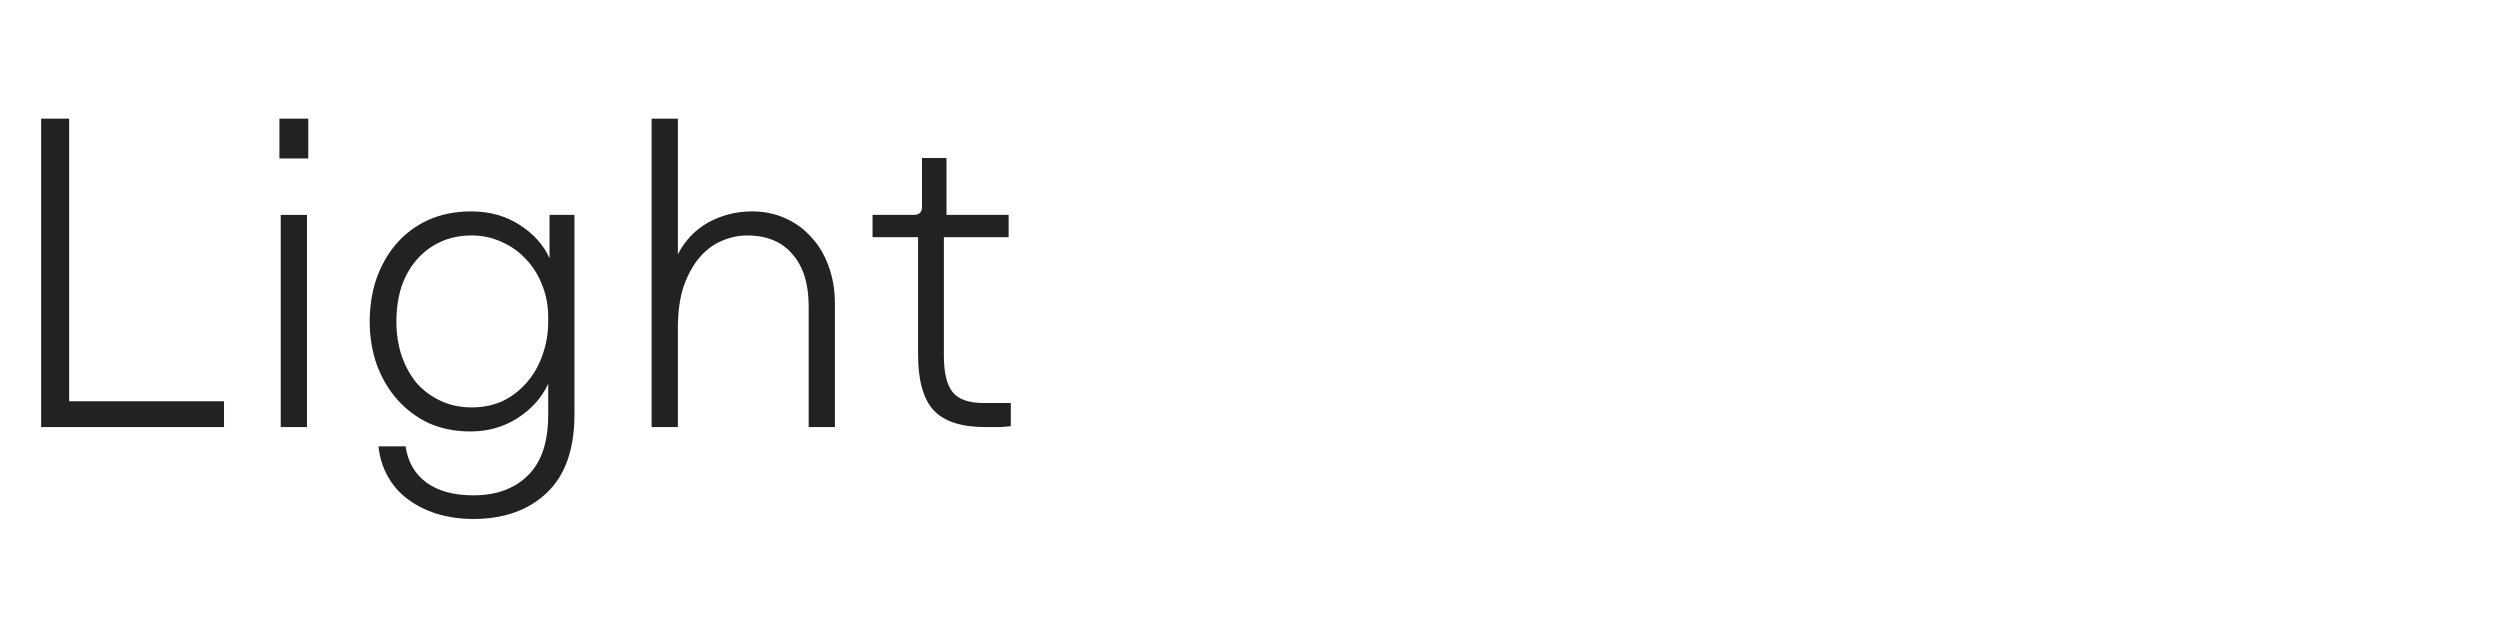<svg width="240" height="60" viewBox="0 0 240 60" fill="none" xmlns="http://www.w3.org/2000/svg">
<path d="M88.512 15.17H90.864V20.63H96.828V22.772H90.612V34.154C90.612 35.778 90.892 36.94 91.452 37.64C92.012 38.34 93.006 38.69 94.434 38.69H97.038V40.916C96.786 40.944 96.464 40.972 96.072 41C95.68 41 95.19 41 94.602 41C92.278 41 90.612 40.454 89.604 39.362C88.624 38.27 88.134 36.492 88.134 34.028V22.772H83.766V20.63H87.714C88.246 20.63 88.512 20.378 88.512 19.874V15.17Z" fill="#222222"/>
<path d="M65.075 41H62.555V11.39H65.075V24.41C65.775 23.066 66.755 22.044 68.015 21.344C69.303 20.644 70.703 20.294 72.215 20.294C73.335 20.294 74.371 20.504 75.323 20.924C76.303 21.344 77.143 21.946 77.843 22.73C78.571 23.486 79.131 24.41 79.523 25.502C79.943 26.594 80.153 27.826 80.153 29.198V41H77.633V29.408C77.633 27.252 77.115 25.586 76.079 24.41C75.071 23.206 73.615 22.604 71.711 22.604C70.871 22.604 70.045 22.786 69.233 23.15C68.449 23.486 67.749 24.018 67.133 24.746C66.517 25.474 66.013 26.398 65.621 27.518C65.257 28.638 65.075 29.968 65.075 31.508V41Z" fill="#222222"/>
<path d="M38.054 30.878C38.054 32.054 38.222 33.146 38.558 34.154C38.894 35.134 39.37 36.002 39.986 36.758C40.63 37.486 41.4 38.06 42.296 38.48C43.192 38.9 44.186 39.11 45.278 39.11C46.398 39.11 47.406 38.9 48.302 38.48C49.198 38.032 49.968 37.43 50.612 36.674C51.256 35.918 51.746 35.05 52.082 34.07C52.446 33.062 52.628 31.998 52.628 30.878V30.458C52.628 29.338 52.432 28.302 52.04 27.35C51.676 26.398 51.158 25.572 50.486 24.872C49.842 24.172 49.072 23.626 48.176 23.234C47.28 22.814 46.314 22.604 45.278 22.604C44.158 22.604 43.15 22.814 42.254 23.234C41.358 23.654 40.588 24.242 39.944 24.998C39.328 25.726 38.852 26.594 38.516 27.602C38.208 28.61 38.054 29.702 38.054 30.878ZM35.492 30.878C35.492 29.422 35.702 28.064 36.122 26.804C36.57 25.516 37.2 24.396 38.012 23.444C38.852 22.464 39.874 21.694 41.078 21.134C42.31 20.574 43.696 20.294 45.236 20.294C47 20.294 48.554 20.728 49.898 21.596C51.242 22.464 52.194 23.528 52.754 24.788V20.63H55.148V39.782C55.148 43.114 54.266 45.62 52.502 47.3C50.738 48.98 48.386 49.82 45.446 49.82C44.186 49.82 43.01 49.652 41.918 49.316C40.854 48.98 39.916 48.504 39.104 47.888C38.32 47.3 37.69 46.572 37.214 45.704C36.738 44.864 36.444 43.912 36.332 42.848H38.936C39.16 44.36 39.832 45.522 40.952 46.334C42.072 47.146 43.57 47.552 45.446 47.552C47.658 47.552 49.408 46.908 50.696 45.62C51.984 44.36 52.628 42.428 52.628 39.824V36.842C51.984 38.214 50.99 39.32 49.646 40.16C48.33 41 46.832 41.42 45.152 41.42C43.696 41.42 42.366 41.154 41.162 40.622C39.986 40.062 38.978 39.306 38.138 38.354C37.298 37.402 36.64 36.282 36.164 34.994C35.716 33.706 35.492 32.334 35.492 30.878Z" fill="#222222"/>
<path d="M29.47 41H26.95V20.63H29.47V41ZM29.596 15.212H26.824V11.39H29.596V15.212Z" fill="#222222"/>
<path d="M3.949 11.39H6.637V38.522H21.505V41H3.949V11.39Z" fill="#222222"/>
</svg>
